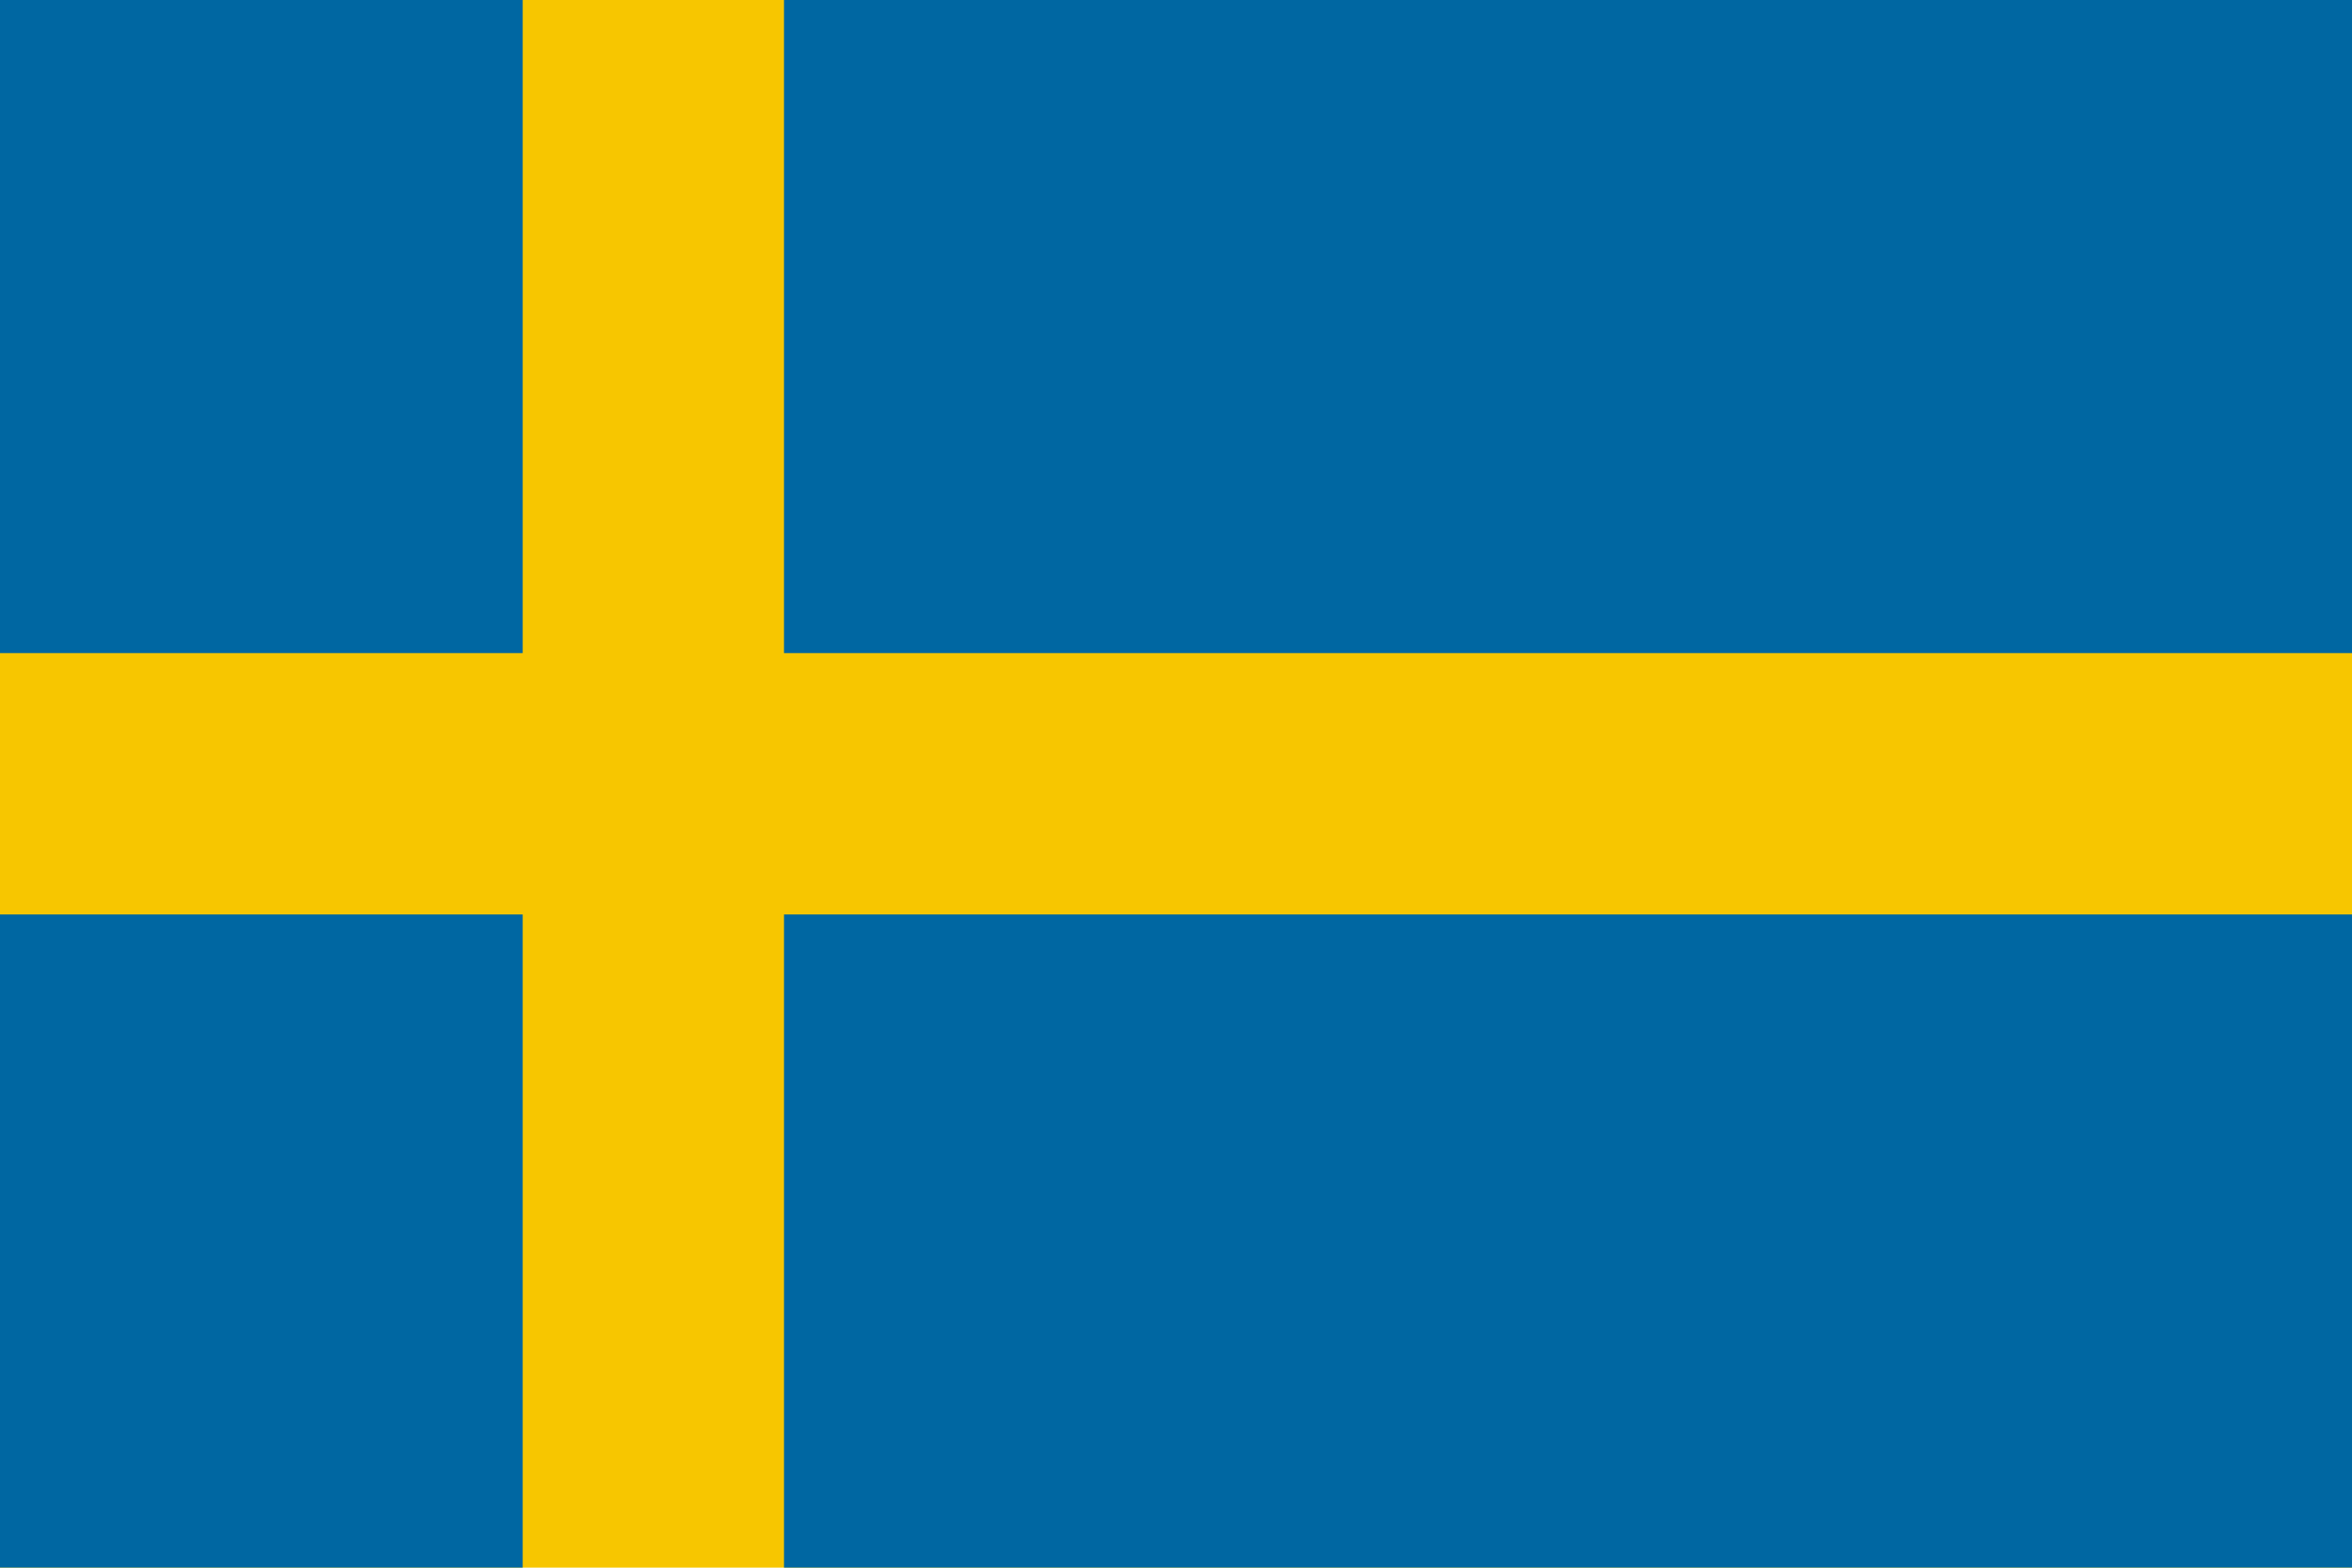 <svg xmlns="http://www.w3.org/2000/svg" width="30" height="20" viewBox="0 0 30 20">
  <g id="flag_sweden" transform="translate(18928.143 2269.57)">
    <g id="Group_4629" data-name="Group 4629" transform="translate(-18928.143 -2269.571)">
      <rect id="Rectangle_3280" data-name="Rectangle 3280" width="30" height="20" fill="#f7c600"/>
      <rect id="Rectangle_1981" data-name="Rectangle 1981" width="20" height="8.333" transform="translate(10)" fill="#0067a2"/>
      <rect id="Rectangle_1982" data-name="Rectangle 1982" width="20" height="8.333" transform="translate(10 11.667)" fill="#0067a2"/>
      <rect id="Rectangle_1983" data-name="Rectangle 1983" width="6.667" height="8.333" fill="#0067a2"/>
      <rect id="Rectangle_1984" data-name="Rectangle 1984" width="6.667" height="8.333" transform="translate(0 11.667)" fill="#0067a2"/>
    </g>
  </g>
</svg>
